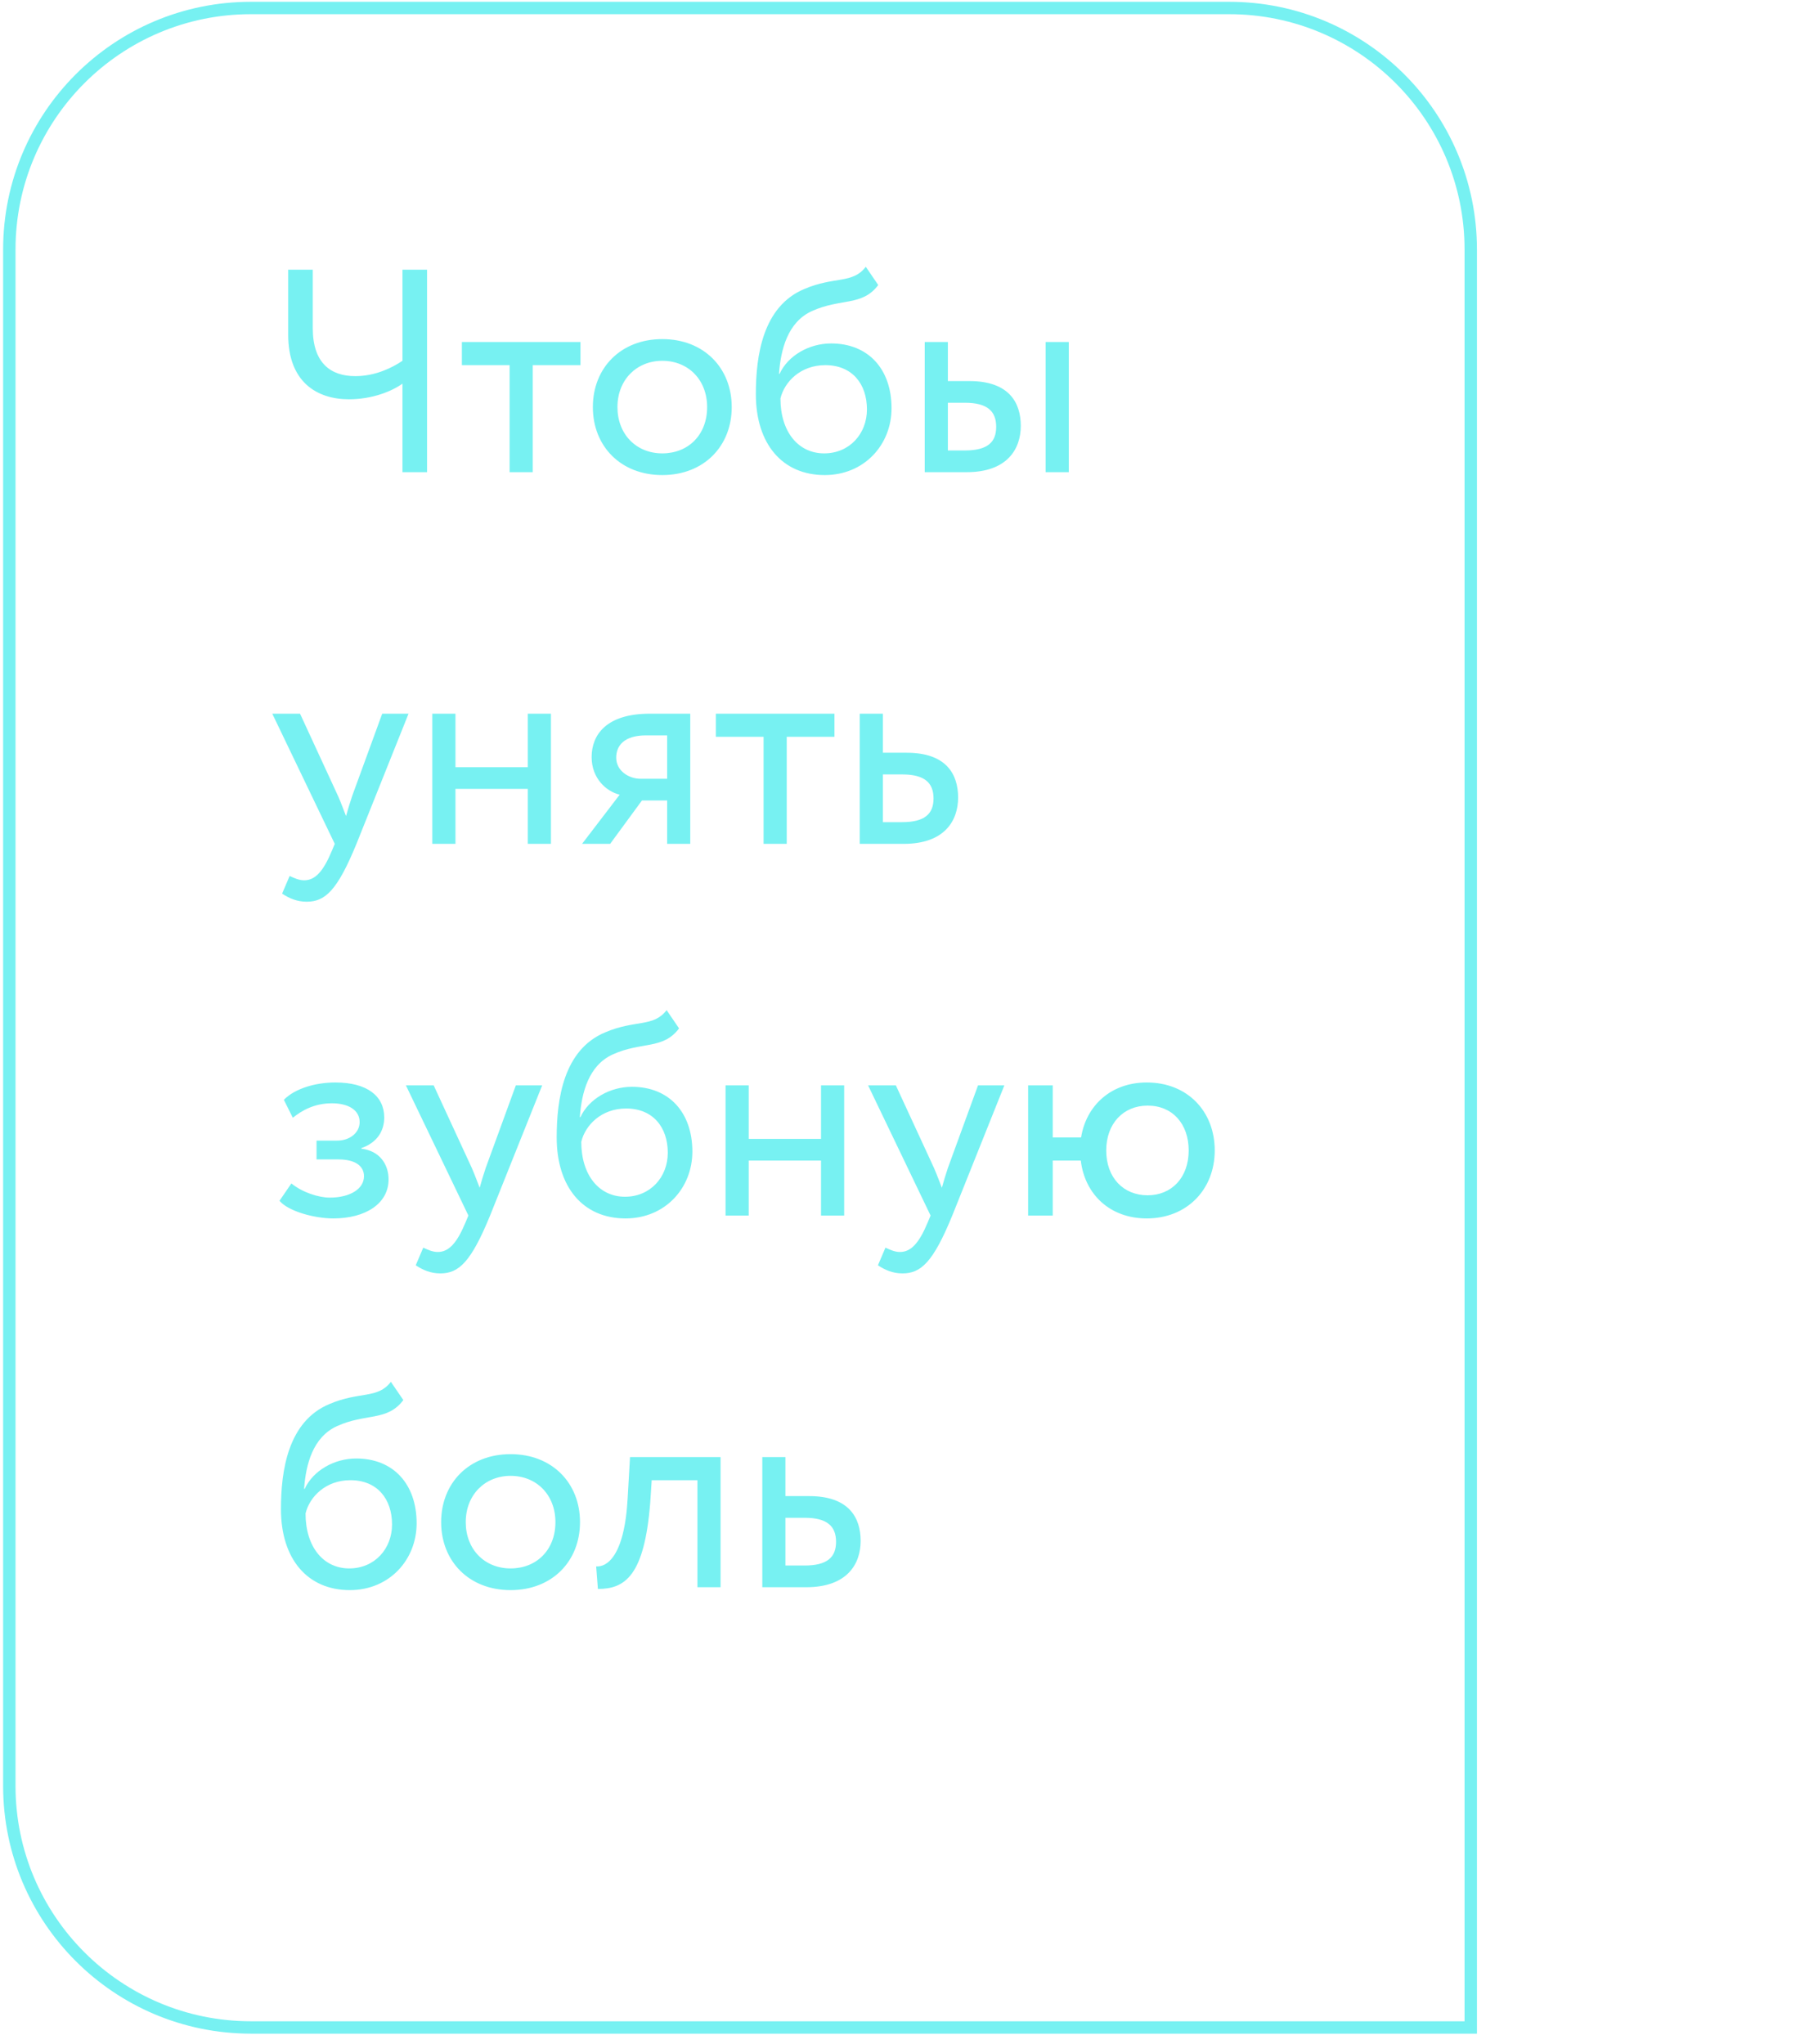 <?xml version="1.0" encoding="UTF-8"?> <svg xmlns="http://www.w3.org/2000/svg" width="146" height="165" viewBox="0 0 146 165" fill="none"> <path d="M34.466 21.768H32.481V29.122C31.617 29.706 30.263 30.36 28.676 30.36C26.691 30.36 25.243 29.309 25.243 26.484V21.768H23.259V27.021C23.259 30.827 25.57 32.228 28.162 32.228C30.053 32.228 31.641 31.574 32.481 30.967V38.111H34.466V21.768ZM37.277 29.473H41.129V38.111H42.997V29.473H46.849V27.605H37.277V29.473ZM47.848 32.858C47.848 36.01 50.09 38.345 53.452 38.345C56.814 38.345 59.056 36.01 59.056 32.858C59.056 29.706 56.814 27.371 53.452 27.371C50.09 27.371 47.848 29.706 47.848 32.858ZM49.833 32.858C49.833 30.64 51.397 29.122 53.452 29.122C55.553 29.122 57.071 30.663 57.071 32.858C57.071 35.099 55.553 36.594 53.452 36.594C51.351 36.594 49.833 35.053 49.833 32.858ZM69.876 21.534C68.802 22.935 67.354 22.281 64.903 23.332C61.564 24.733 61.003 28.702 61.003 31.807C61.003 35.847 63.151 38.345 66.56 38.345C69.759 38.345 71.954 35.893 71.954 32.951C71.954 29.799 70.086 27.721 67.074 27.721C65.299 27.721 63.595 28.702 62.918 30.173H62.871C63.011 28.212 63.572 25.994 65.533 25.106C67.844 24.056 69.596 24.733 70.88 23.005L69.876 21.534ZM62.988 32.158C63.315 30.803 64.622 29.473 66.607 29.473C68.778 29.473 69.969 30.99 69.969 33.045C69.969 35.006 68.568 36.594 66.514 36.594C64.436 36.594 62.988 34.866 62.988 32.158ZM74.633 38.111H78.019C81.311 38.111 82.385 36.22 82.385 34.376C82.385 32.508 81.451 30.757 78.229 30.757H76.501V27.605H74.633V38.111ZM84.392 38.111H86.26V27.605H84.392V38.111ZM77.878 32.508C79.676 32.508 80.4 33.185 80.4 34.446C80.4 35.683 79.723 36.36 77.855 36.36H76.501V32.508H77.878ZM32.972 57.605H30.847L28.419 64.259C28.232 64.819 28.069 65.356 27.928 65.87C27.718 65.333 27.532 64.819 27.298 64.282L24.216 57.605H21.975L27.018 68.111L26.784 68.672C26.084 70.353 25.43 71.053 24.543 71.053C24.123 71.053 23.726 70.866 23.376 70.703L22.768 72.127C23.329 72.501 23.959 72.781 24.753 72.781C26.247 72.781 27.228 71.87 28.769 68.111L32.972 57.605ZM42.596 68.111H44.464V57.605H42.596V61.924H36.759V57.605H34.891V68.111H36.759V63.675H42.596V68.111ZM52.442 57.605C48.939 57.605 47.749 59.309 47.749 61.107C47.749 62.835 48.939 63.885 50.013 64.142L46.978 68.111H49.243L51.811 64.609H53.843V68.111H55.71V57.605H52.442ZM49.733 61.154C49.733 60.173 50.387 59.356 52.138 59.356H53.843V62.858H51.694C50.761 62.858 49.733 62.228 49.733 61.154ZM57.775 59.472H61.627V68.111H63.495V59.472H67.347V57.605H57.775V59.472ZM69.389 68.111H72.938C76.253 68.111 77.327 66.22 77.327 64.376C77.327 62.508 76.393 60.757 73.171 60.757H71.257V57.605H69.389V68.111ZM72.821 62.508C74.619 62.508 75.343 63.185 75.343 64.446C75.343 65.683 74.642 66.36 72.798 66.36H71.257V62.508H72.821ZM26.901 98.345C29.493 98.345 31.361 97.154 31.361 95.193C31.361 93.979 30.637 92.881 29.166 92.718V92.671C30.497 92.204 31.01 91.224 31.01 90.196C31.01 88.469 29.633 87.371 27.065 87.371C25.407 87.371 23.773 87.885 22.909 88.772L23.632 90.22C24.333 89.659 25.337 89.052 26.784 89.052C28.139 89.052 29.026 89.613 29.026 90.57C29.026 91.41 28.255 92.064 27.205 92.064H25.547V93.582H27.321C28.606 93.582 29.376 94.072 29.376 94.936C29.376 95.987 28.209 96.664 26.621 96.664C25.71 96.664 24.403 96.243 23.516 95.52L22.558 96.921C23.259 97.761 25.36 98.345 26.901 98.345ZM43.757 87.605H41.632L39.204 94.259C39.017 94.819 38.853 95.356 38.713 95.87C38.503 95.333 38.316 94.819 38.083 94.282L35.001 87.605H32.76L37.803 98.111L37.569 98.672C36.869 100.353 36.215 101.053 35.328 101.053C34.907 101.053 34.511 100.866 34.16 100.703L33.553 102.127C34.114 102.501 34.744 102.781 35.538 102.781C37.032 102.781 38.013 101.87 39.554 98.111L43.757 87.605ZM53.801 81.534C52.727 82.935 51.279 82.281 48.828 83.332C45.489 84.733 44.929 88.702 44.929 91.807C44.929 95.847 47.077 98.345 50.486 98.345C53.684 98.345 55.879 95.893 55.879 92.951C55.879 89.799 54.011 87.721 50.999 87.721C49.225 87.721 47.52 88.702 46.843 90.173H46.797C46.937 88.212 47.497 85.994 49.458 85.106C51.77 84.056 53.521 84.733 54.805 83.005L53.801 81.534ZM46.913 92.158C47.24 90.803 48.548 89.472 50.532 89.472C52.704 89.472 53.895 90.99 53.895 93.045C53.895 95.006 52.494 96.594 50.439 96.594C48.361 96.594 46.913 94.866 46.913 92.158ZM66.263 98.111H68.131V87.605H66.263V91.924H60.426V87.605H58.558V98.111H60.426V93.675H66.263V98.111ZM81.059 87.605H78.934L76.506 94.259C76.319 94.819 76.156 95.356 76.016 95.87C75.805 95.333 75.619 94.819 75.385 94.282L72.303 87.605H70.062L75.105 98.111L74.871 98.672C74.171 100.353 73.517 101.053 72.63 101.053C72.21 101.053 71.813 100.866 71.463 100.703L70.856 102.127C71.416 102.501 72.046 102.781 72.84 102.781C74.334 102.781 75.315 101.87 76.856 98.111L81.059 87.605ZM82.978 98.111H84.963V93.675H87.228C87.554 96.407 89.586 98.345 92.551 98.345C95.796 98.345 98.038 96.01 98.038 92.858C98.038 89.706 95.843 87.371 92.551 87.371C89.679 87.371 87.671 89.216 87.251 91.807H84.963V87.605H82.978V98.111ZM89.282 92.858C89.282 90.687 90.66 89.239 92.621 89.239C94.629 89.239 95.936 90.71 95.936 92.858C95.936 95.053 94.559 96.477 92.621 96.477C90.683 96.477 89.282 95.076 89.282 92.858ZM31.547 111.534C30.473 112.935 29.026 112.281 26.574 113.332C23.235 114.733 22.675 118.702 22.675 121.807C22.675 125.847 24.823 128.345 28.232 128.345C31.431 128.345 33.625 125.893 33.625 122.951C33.625 119.799 31.758 117.721 28.746 117.721C26.971 117.721 25.267 118.702 24.59 120.173H24.543C24.683 118.212 25.243 115.994 27.205 115.106C29.516 114.056 31.267 114.733 32.551 113.005L31.547 111.534ZM24.66 122.158C24.987 120.803 26.294 119.473 28.279 119.473C30.45 119.473 31.641 120.99 31.641 123.045C31.641 125.006 30.24 126.594 28.185 126.594C26.107 126.594 24.66 124.866 24.66 122.158ZM35.604 122.858C35.604 126.01 37.846 128.345 41.208 128.345C44.57 128.345 46.811 126.01 46.811 122.858C46.811 119.706 44.57 117.371 41.208 117.371C37.846 117.371 35.604 119.706 35.604 122.858ZM37.589 122.858C37.589 120.64 39.153 119.122 41.208 119.122C43.309 119.122 44.827 120.663 44.827 122.858C44.827 125.099 43.309 126.594 41.208 126.594C39.106 126.594 37.589 125.053 37.589 122.858ZM56.287 128.111H58.155V117.605H50.847L50.66 120.873C50.404 125.73 48.909 126.5 48.115 126.43L48.255 128.251C50.427 128.251 52.015 127.224 52.481 121.247L52.598 119.473H56.287V128.111ZM61.523 128.111H65.072C68.387 128.111 69.461 126.22 69.461 124.376C69.461 122.508 68.527 120.757 65.305 120.757H63.39V117.605H61.523V128.111ZM64.955 122.508C66.752 122.508 67.476 123.185 67.476 124.446C67.476 125.683 66.776 126.36 64.931 126.36H63.39V122.508H64.955Z" fill="#77F1F2"></path> <path d="M99.201 0.645H20.252C9.482 0.645 0.752 9.375 0.752 20.145V144.145C0.752 154.914 9.482 163.645 20.252 163.645H118.701V20.145C118.701 9.375 109.971 0.645 99.201 0.645Z" stroke="#77F1F2"></path> </svg> 